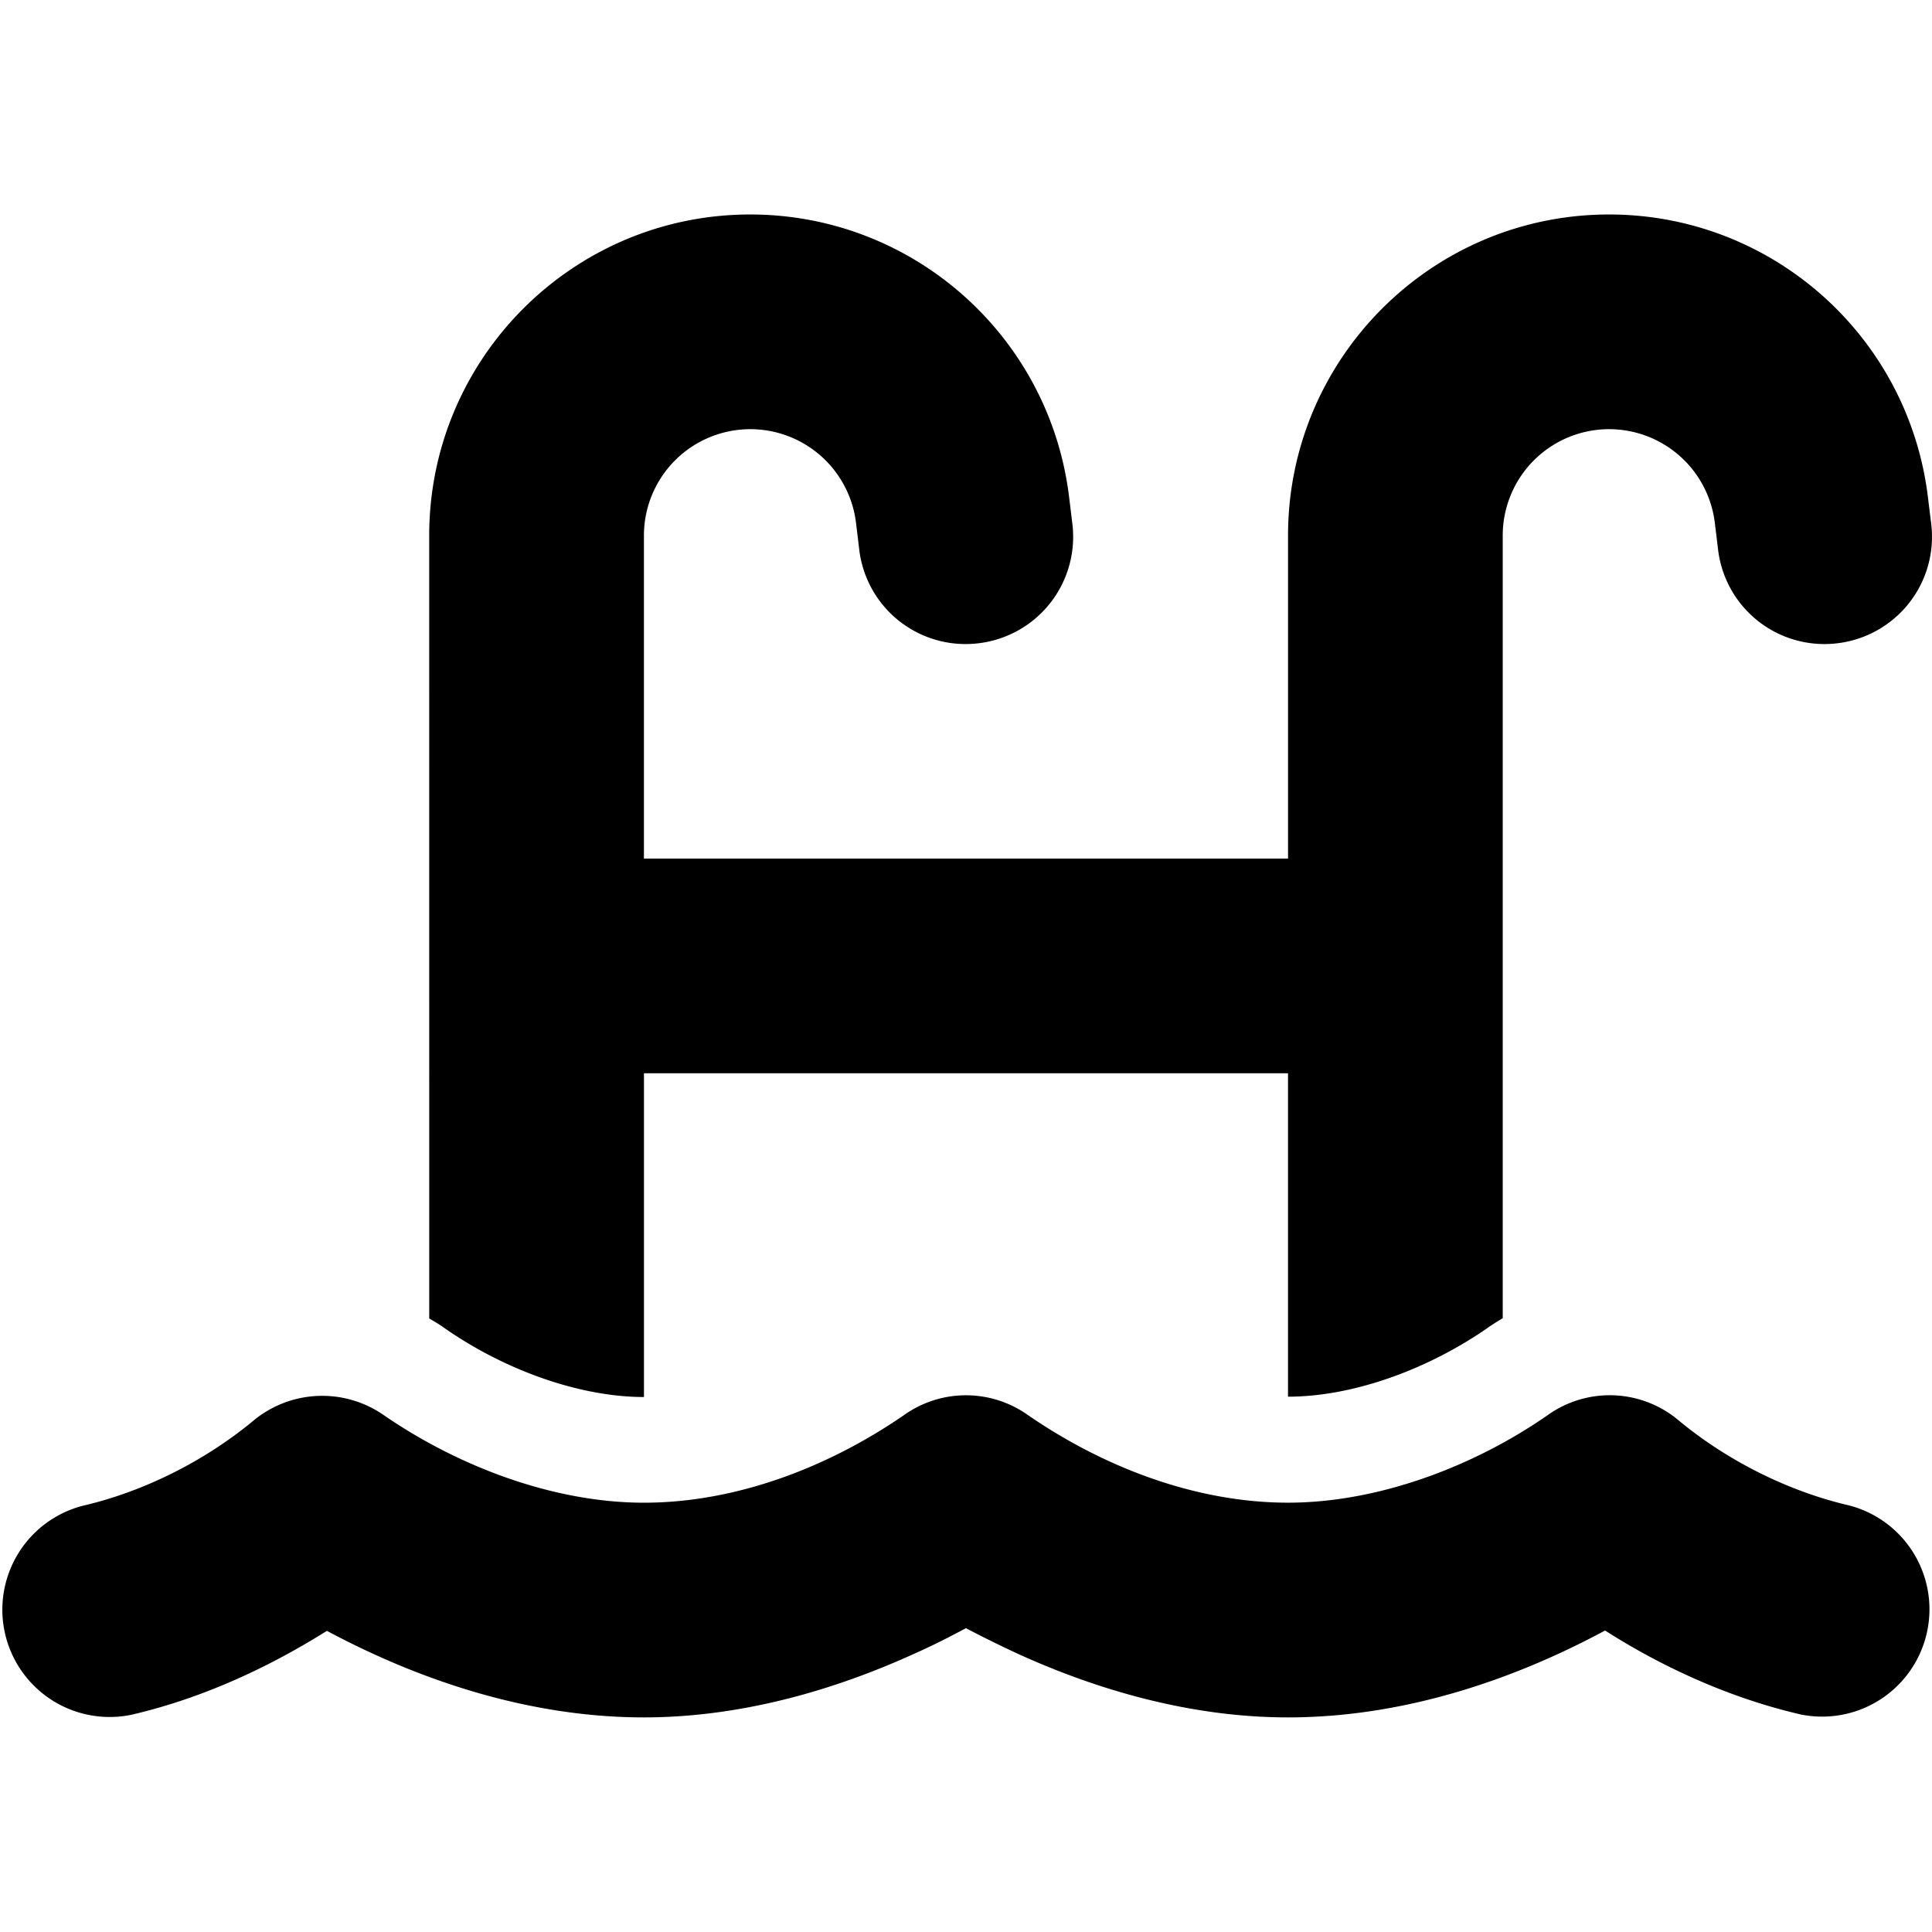 <svg width="64" height="64" xmlns="http://www.w3.org/2000/svg"><!--! Font Awesome Pro 6.2.1 by @fontawesome - https://fontawesome.com License - https://fontawesome.com/license (Commercial License) Copyright 2022 Fonticons, Inc.--><path d="M14.218 17.74c0-5.868 4.768-10.635 10.635-10.635 5.368 0 9.891 4 10.558 9.323l.111.912a3.552 3.552 0 0 1-3.09 3.967 3.546 3.546 0 0 1-3.967-3.09l-.11-.91a3.528 3.528 0 0 0-3.502-3.09 3.524 3.524 0 0 0-3.522 3.523v10.702h21.337V17.74c0-5.868 4.767-10.635 10.635-10.635 5.368 0 9.89 4 10.557 9.323l.112.912a3.552 3.552 0 0 1-3.09 3.967 3.546 3.546 0 0 1-3.967-3.09l-.111-.91a3.528 3.528 0 0 0-3.501-3.09 3.524 3.524 0 0 0-3.523 3.523v25.927c-.178.11-.367.222-.533.344-2 1.378-4.457 2.256-6.58 2.256V35.554H21.332v10.724c-2.112 0-4.579-.878-6.568-2.256a5.602 5.602 0 0 0-.545-.344zm19.837 29.138c2.5 1.723 5.557 2.9 8.613 2.9 2.99 0 6.156-1.2 8.601-2.9a3.54 3.54 0 0 1 4.357.19c1.6 1.322 3.611 2.333 5.623 2.8a3.555 3.555 0 0 1-1.611 6.923c-2.723-.633-4.99-1.833-6.468-2.778-3.223 1.734-6.835 2.878-10.502 2.878-3.545 0-6.735-1.1-8.935-2.1-.645-.3-1.234-.59-1.734-.856-.5.267-1.078.567-1.733.856-2.2 1-5.39 2.1-8.935 2.1-3.668 0-7.28-1.144-10.502-2.867-1.49.934-3.745 2.145-6.468 2.778a3.555 3.555 0 0 1-1.612-6.923c2.012-.467 4.023-1.478 5.624-2.8a3.572 3.572 0 0 1 4.356-.19c2.456 1.69 5.612 2.89 8.602 2.89 3.056 0 6.112-1.178 8.612-2.9a3.539 3.539 0 0 1 4.112 0z" style="stroke-width:.111"/></svg>